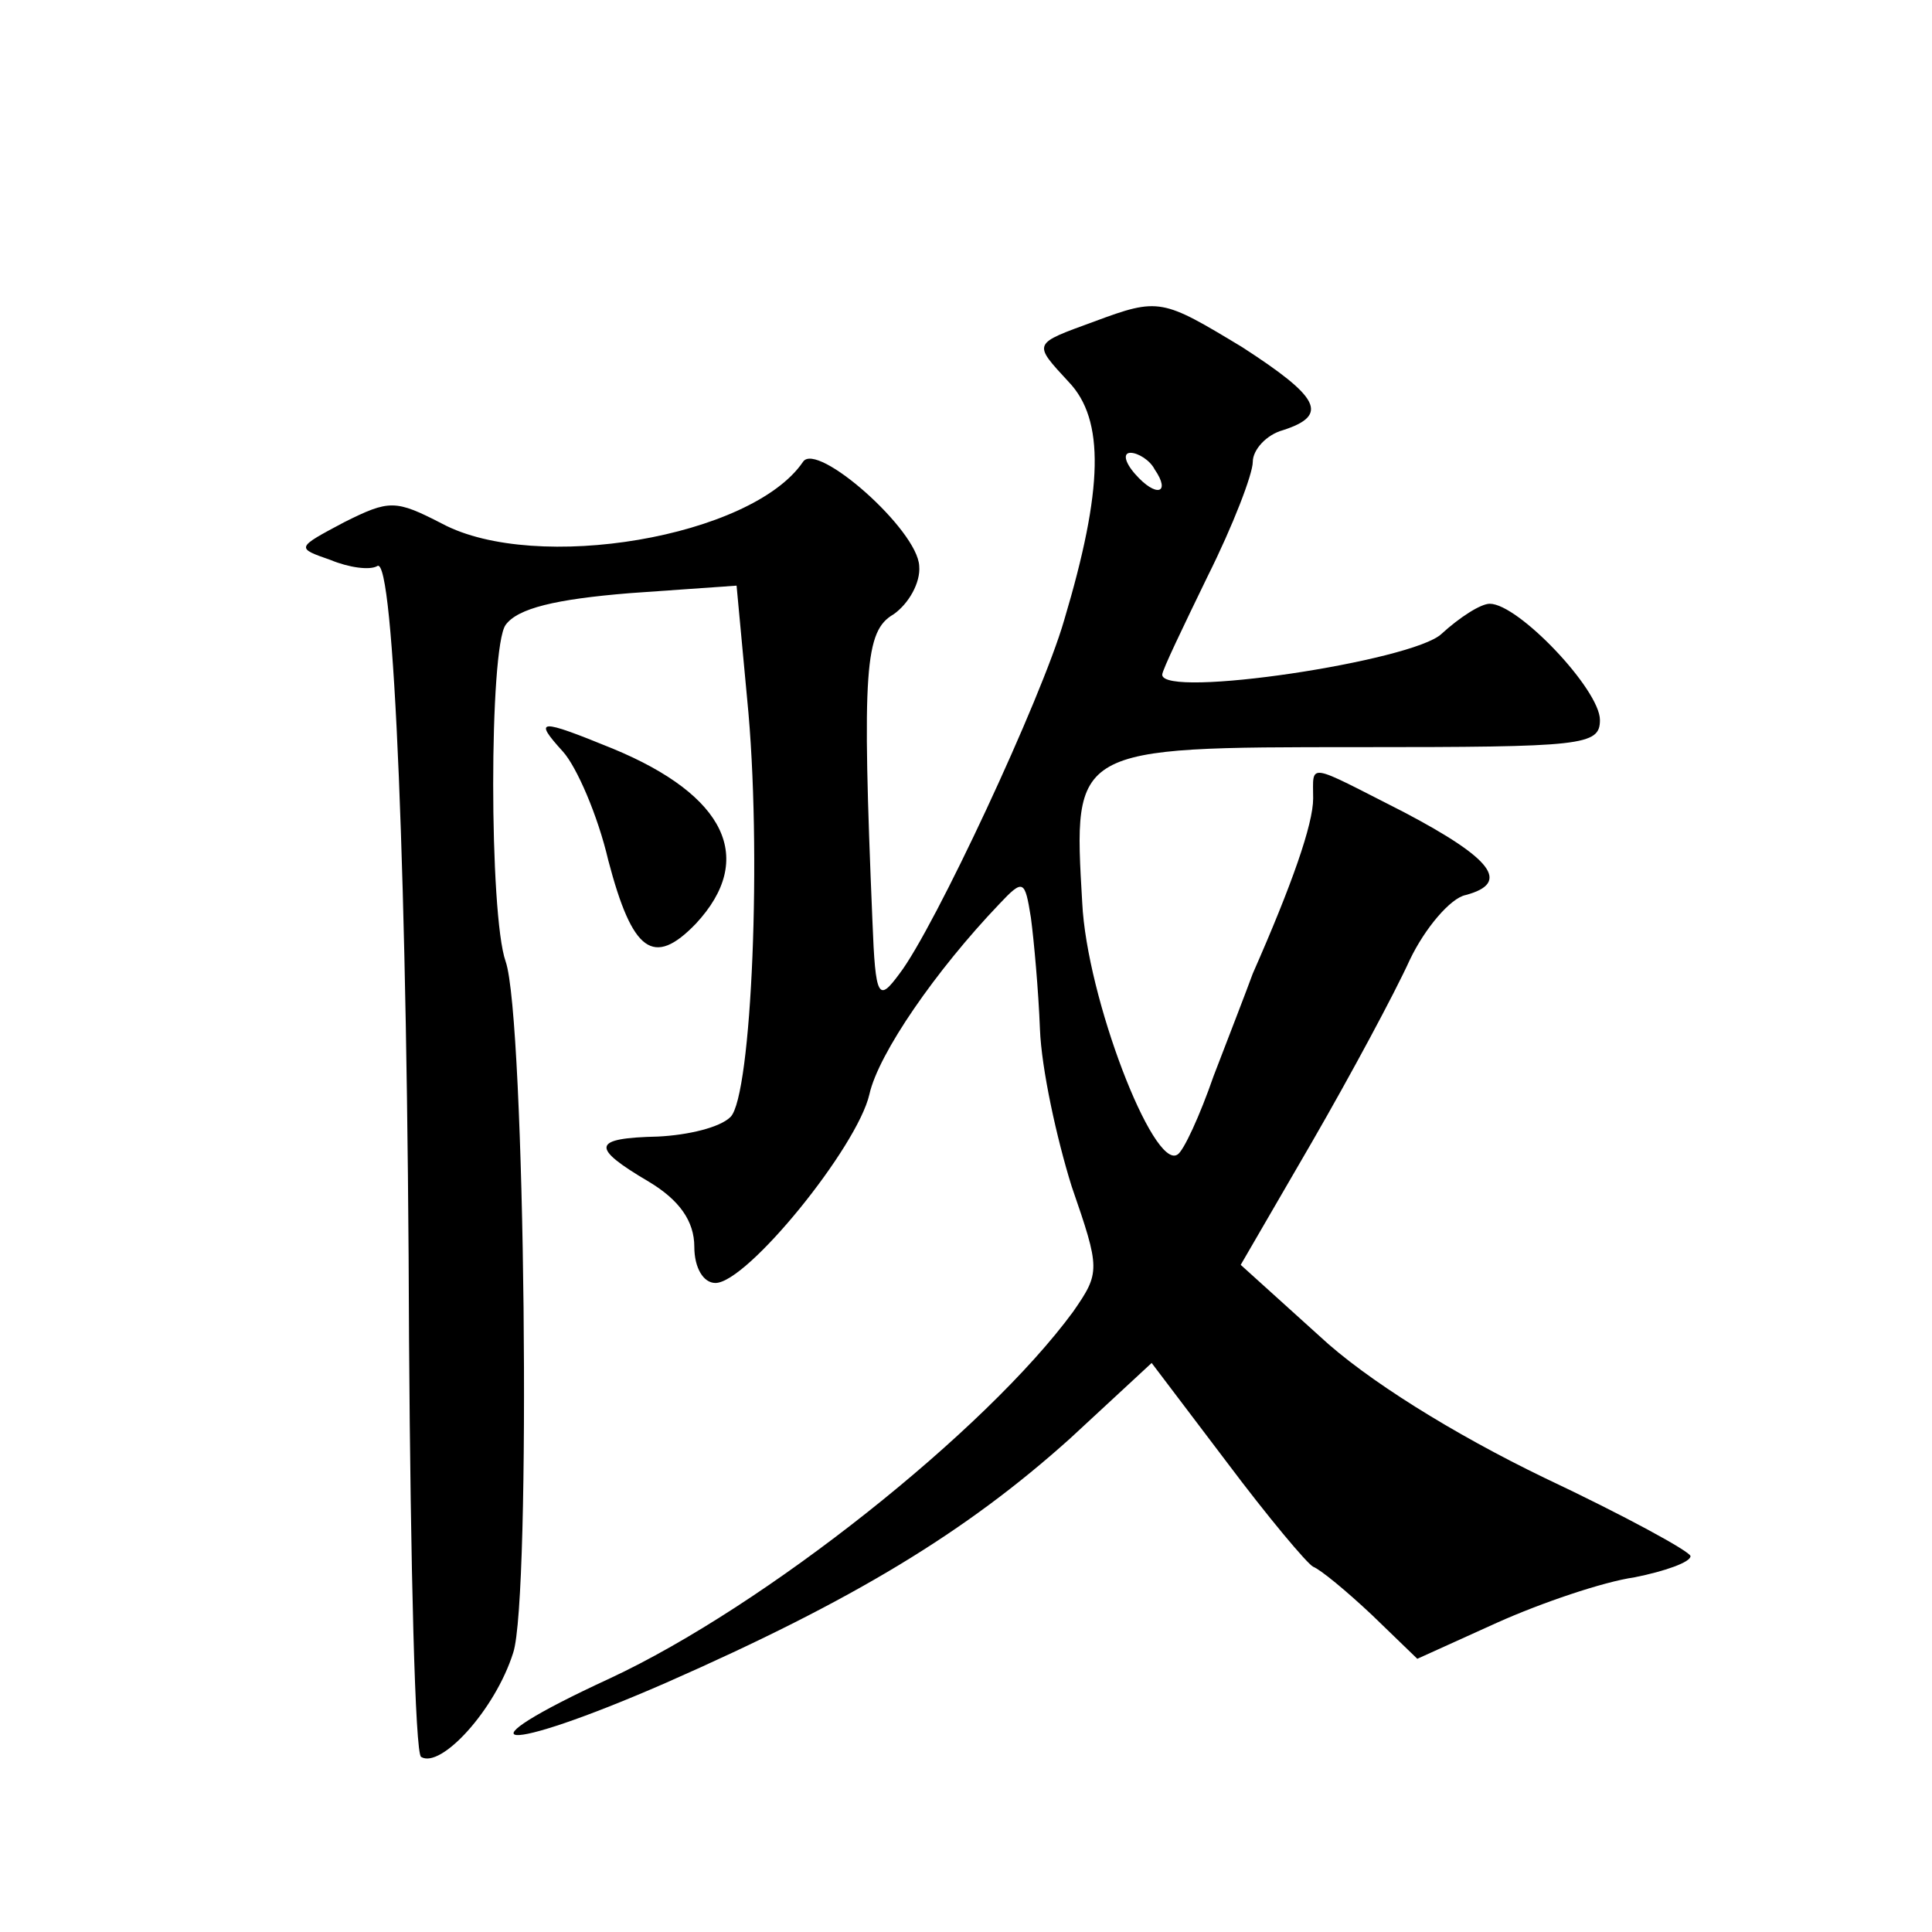 <?xml version="1.0" standalone="no"?>
<!DOCTYPE svg PUBLIC "-//W3C//DTD SVG 20010904//EN"
 "http://www.w3.org/TR/2001/REC-SVG-20010904/DTD/svg10.dtd">
<svg version="1.0" xmlns="http://www.w3.org/2000/svg"
 width="128pt" height="128pt" viewBox="0 0 128 128"
 preserveAspectRatio="xMidYMid meet">
<g transform="translate(0,128) scale(0.1,-0.1)"
fill="#0" stroke="none">
<path d="M725 1067 c-41 -15 -41 -14 -17 -40 24 -25 23 -71 -3 -158 -15 -52 -86
-204 -109 -234 -14 -19 -16 -17 -18 35 -7 167 -5 192 14 203 10 7 18 21 17 32 -1
24 -68 83 -77 69 -34 -50 -177 -74 -239 -41 -31 16 -35 16 -65 1 -32 -17 -32 -17
-9 -25 12 -5 26 -7 31 -4 11 7 20 -209 21 -513 1 -149 4 -274 8 -276 13 -8 49 31
61 69 12 36 8 421 -5 458 -11 31 -11 208 0 223 8 11 33 17 82 21 l71 5 7 -75 c10
-100 3 -263 -11 -277 -7 -7 -28 -12 -48 -13 -44 -1 -45 -7 -6 -30 20 -12 30 -26
30 -43 0 -14 6 -24 14 -24 21 0 94 90 102 125 6 27 44 82 86 126 16 17 17 16 21
-9 2 -15 5 -48 6 -74 1 -26 11 -72 21 -104 19 -55 19 -57 1 -83 -58 -79 -204 -195
-307 -243 -104 -48 -73 -51 37 -3 125 55 199 100 268 162 l54 50 50 -66 c27 -36
53 -67 57 -69 5 -2 22 -16 39 -32 l30 -29 53 24 c29 13 70 27 91 30 20 4 37 10
37 14 0 3 -44 27 -97 52 -60 29 -118 65 -149 94 l-52 47 47 81 c26 45 55 99 65
121 10 21 27 41 37 43 30 8 18 24 -41 55 -65 33 -60 33 -60 9 0 -17 -14 -57 -40
-116 -4 -11 -16 -42 -26 -68 -9 -26 -20 -50 -24 -52 -16 -10 -60 104 -63 167 -6
103 -7 103 183 103 149 0 160 1 160 18 0 20 -54 77 -73 77 -6 0 -20 -9 -32 -20
-19 -18 -185 -43 -185 -27 0 3 14 32 30 65 17 34 30 68 30 76 0 8 9 18 20 21 31
10 24 22 -27 55 -53 32 -55 33 -98 17z m40 -98 c11 -16 1 -19 -13 -3 -7 8 -8 14
-3 14 5 0 13 -5 16 -11z M373 782 c9 -10 23 -42 30 -72 16 -61 30 -71 58 -42 40
43 20 85 -55 116 -49 20 -53 20 -33 -2z"/>
</g>
</svg>
